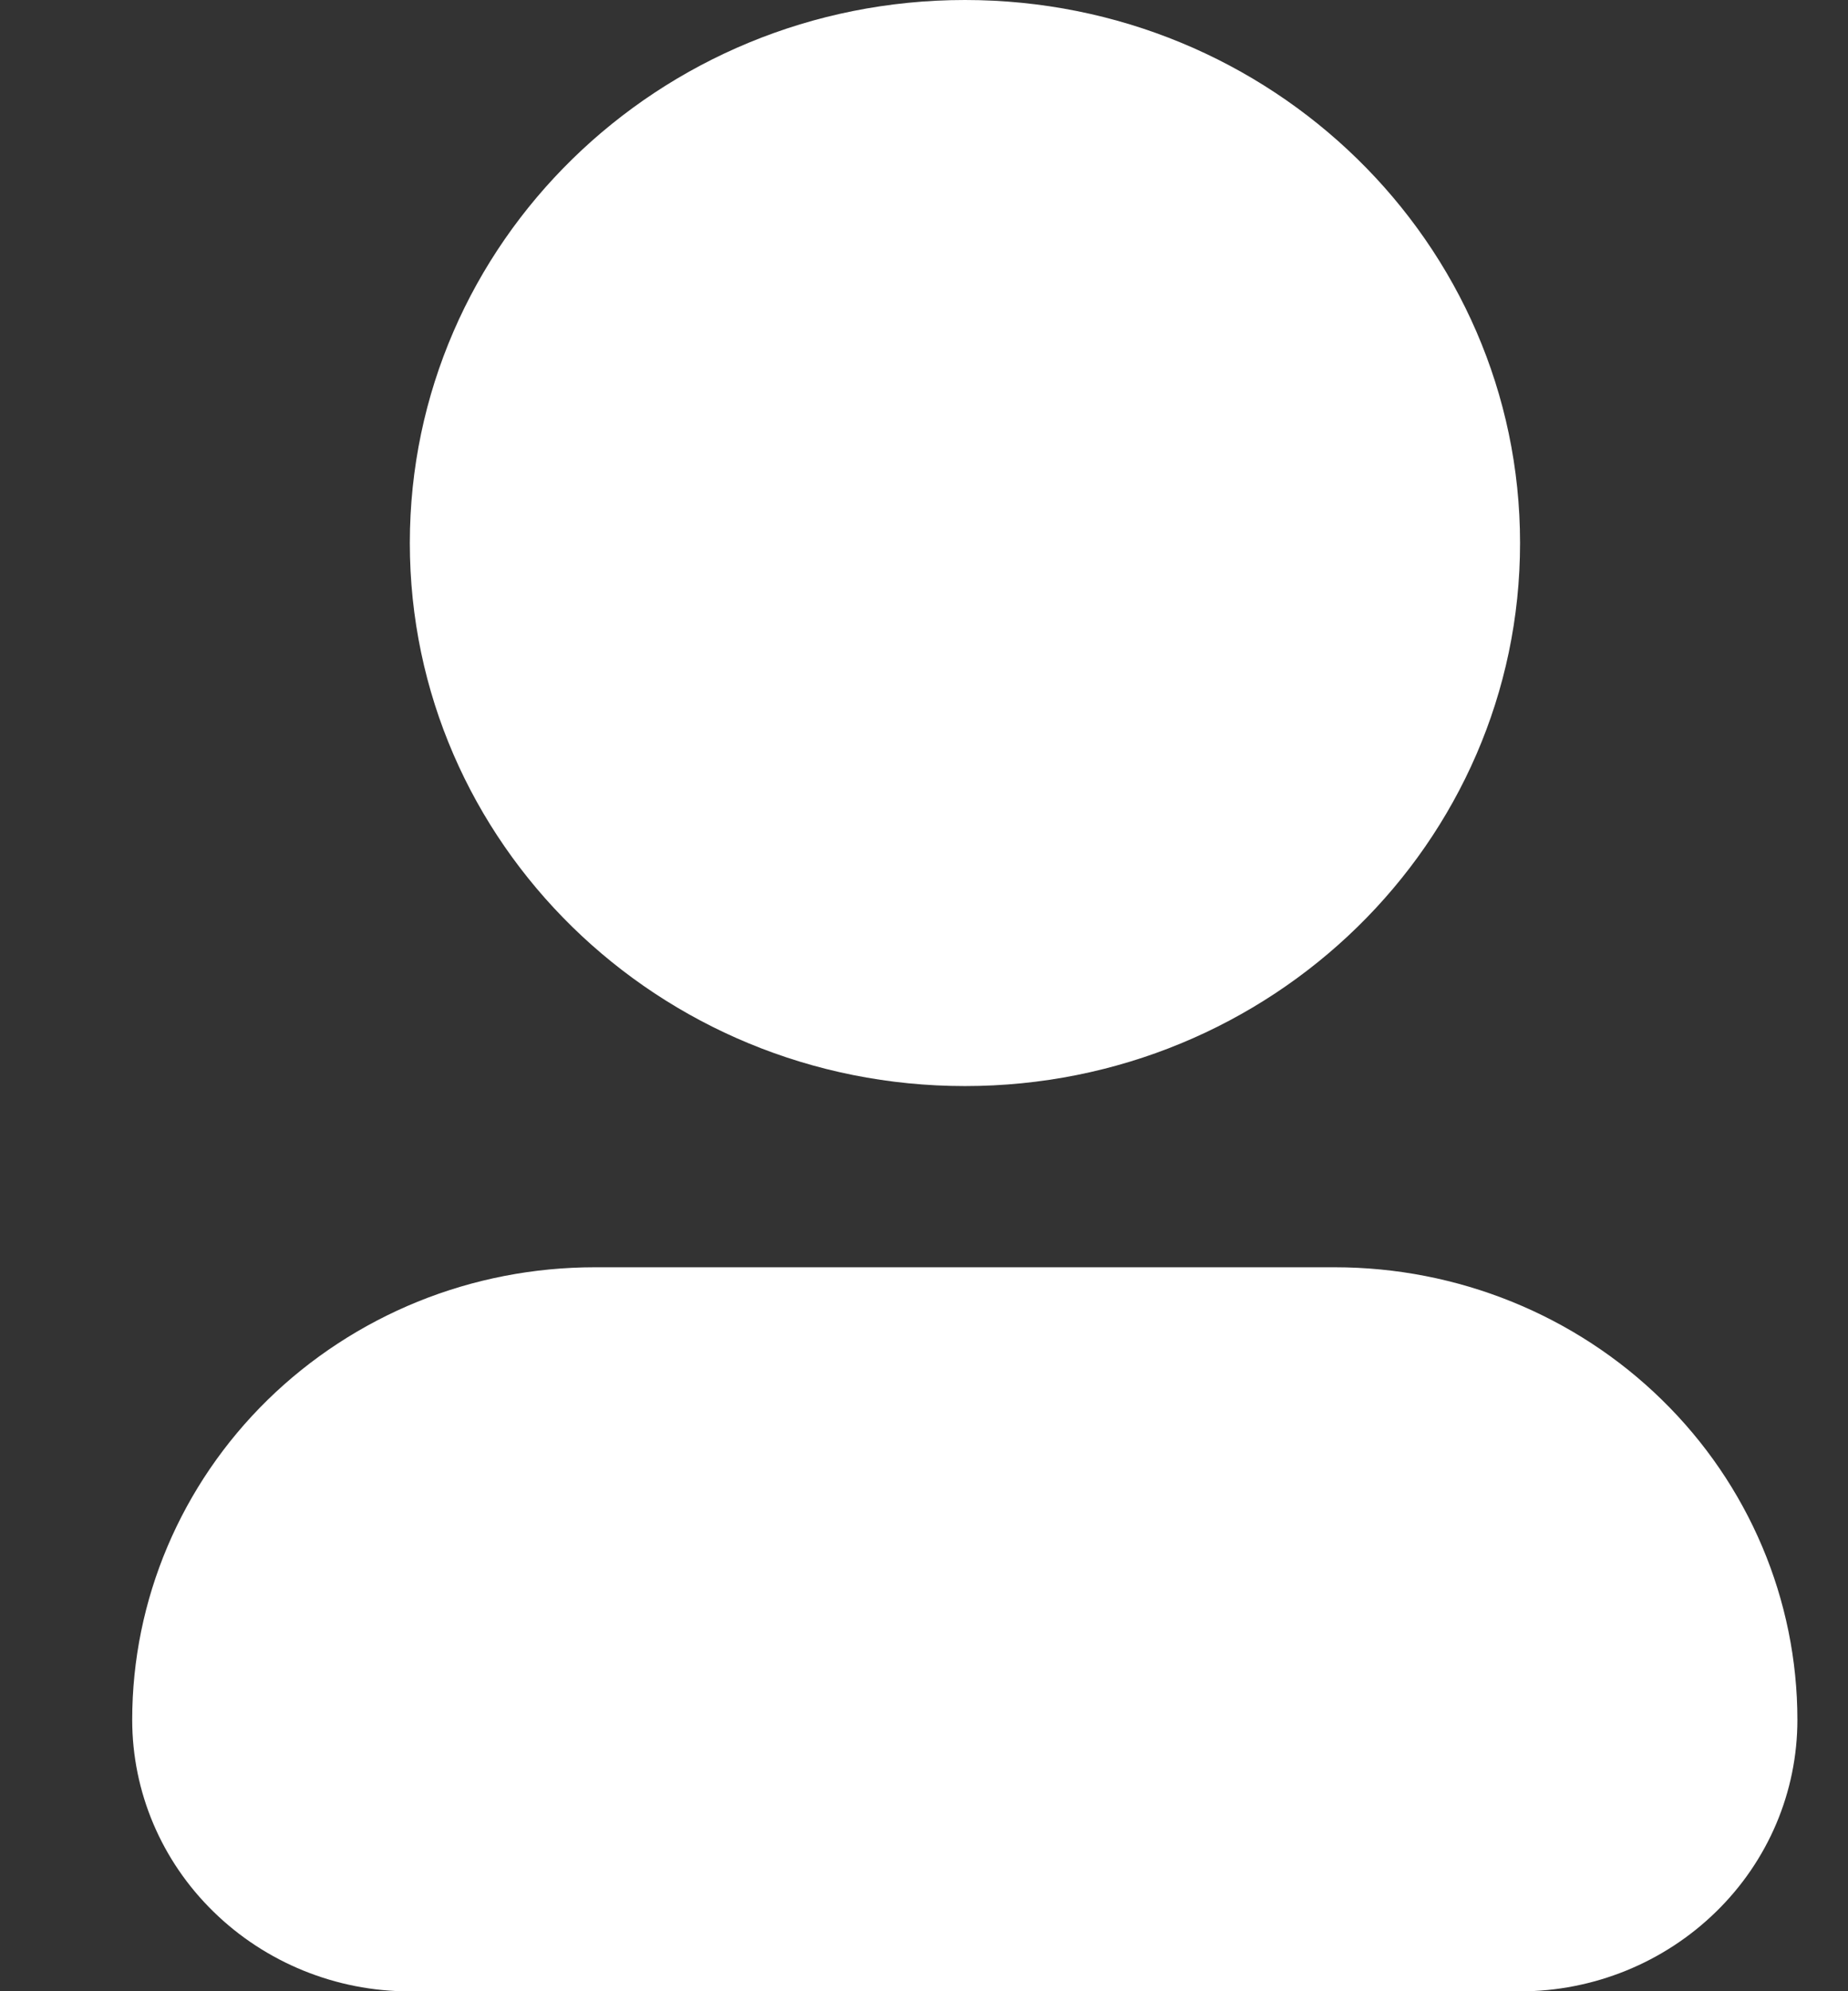 <?xml version="1.0" encoding="UTF-8"?> <svg xmlns="http://www.w3.org/2000/svg" width="13" height="14" viewBox="0 0 13 14" fill="none"><rect x="0" y="0" width="13" height="14" fill="#333333" stroke="none"/><path d="M6.788 7.636C8.944 7.636 10.693 5.926 10.693 3.818C10.693 1.709 8.944 0 6.788 0C4.631 0 2.883 1.709 2.883 3.818C2.883 5.926 4.631 7.636 6.788 7.636Z" fill="white"></path><path d="M9.39 8.91H4.184C3.756 8.91 3.333 8.992 2.938 9.152C2.544 9.312 2.185 9.547 1.883 9.842C1.273 10.439 0.93 11.248 0.93 12.092C0.93 12.598 1.135 13.083 1.502 13.441C1.868 13.799 2.364 14.001 2.882 14.001H10.692C11.21 14.001 11.706 13.799 12.072 13.441C12.439 13.083 12.644 12.598 12.644 12.092C12.644 11.248 12.302 10.439 11.691 9.842C11.081 9.245 10.253 8.91 9.39 8.91Z" fill="white"></path></svg> 